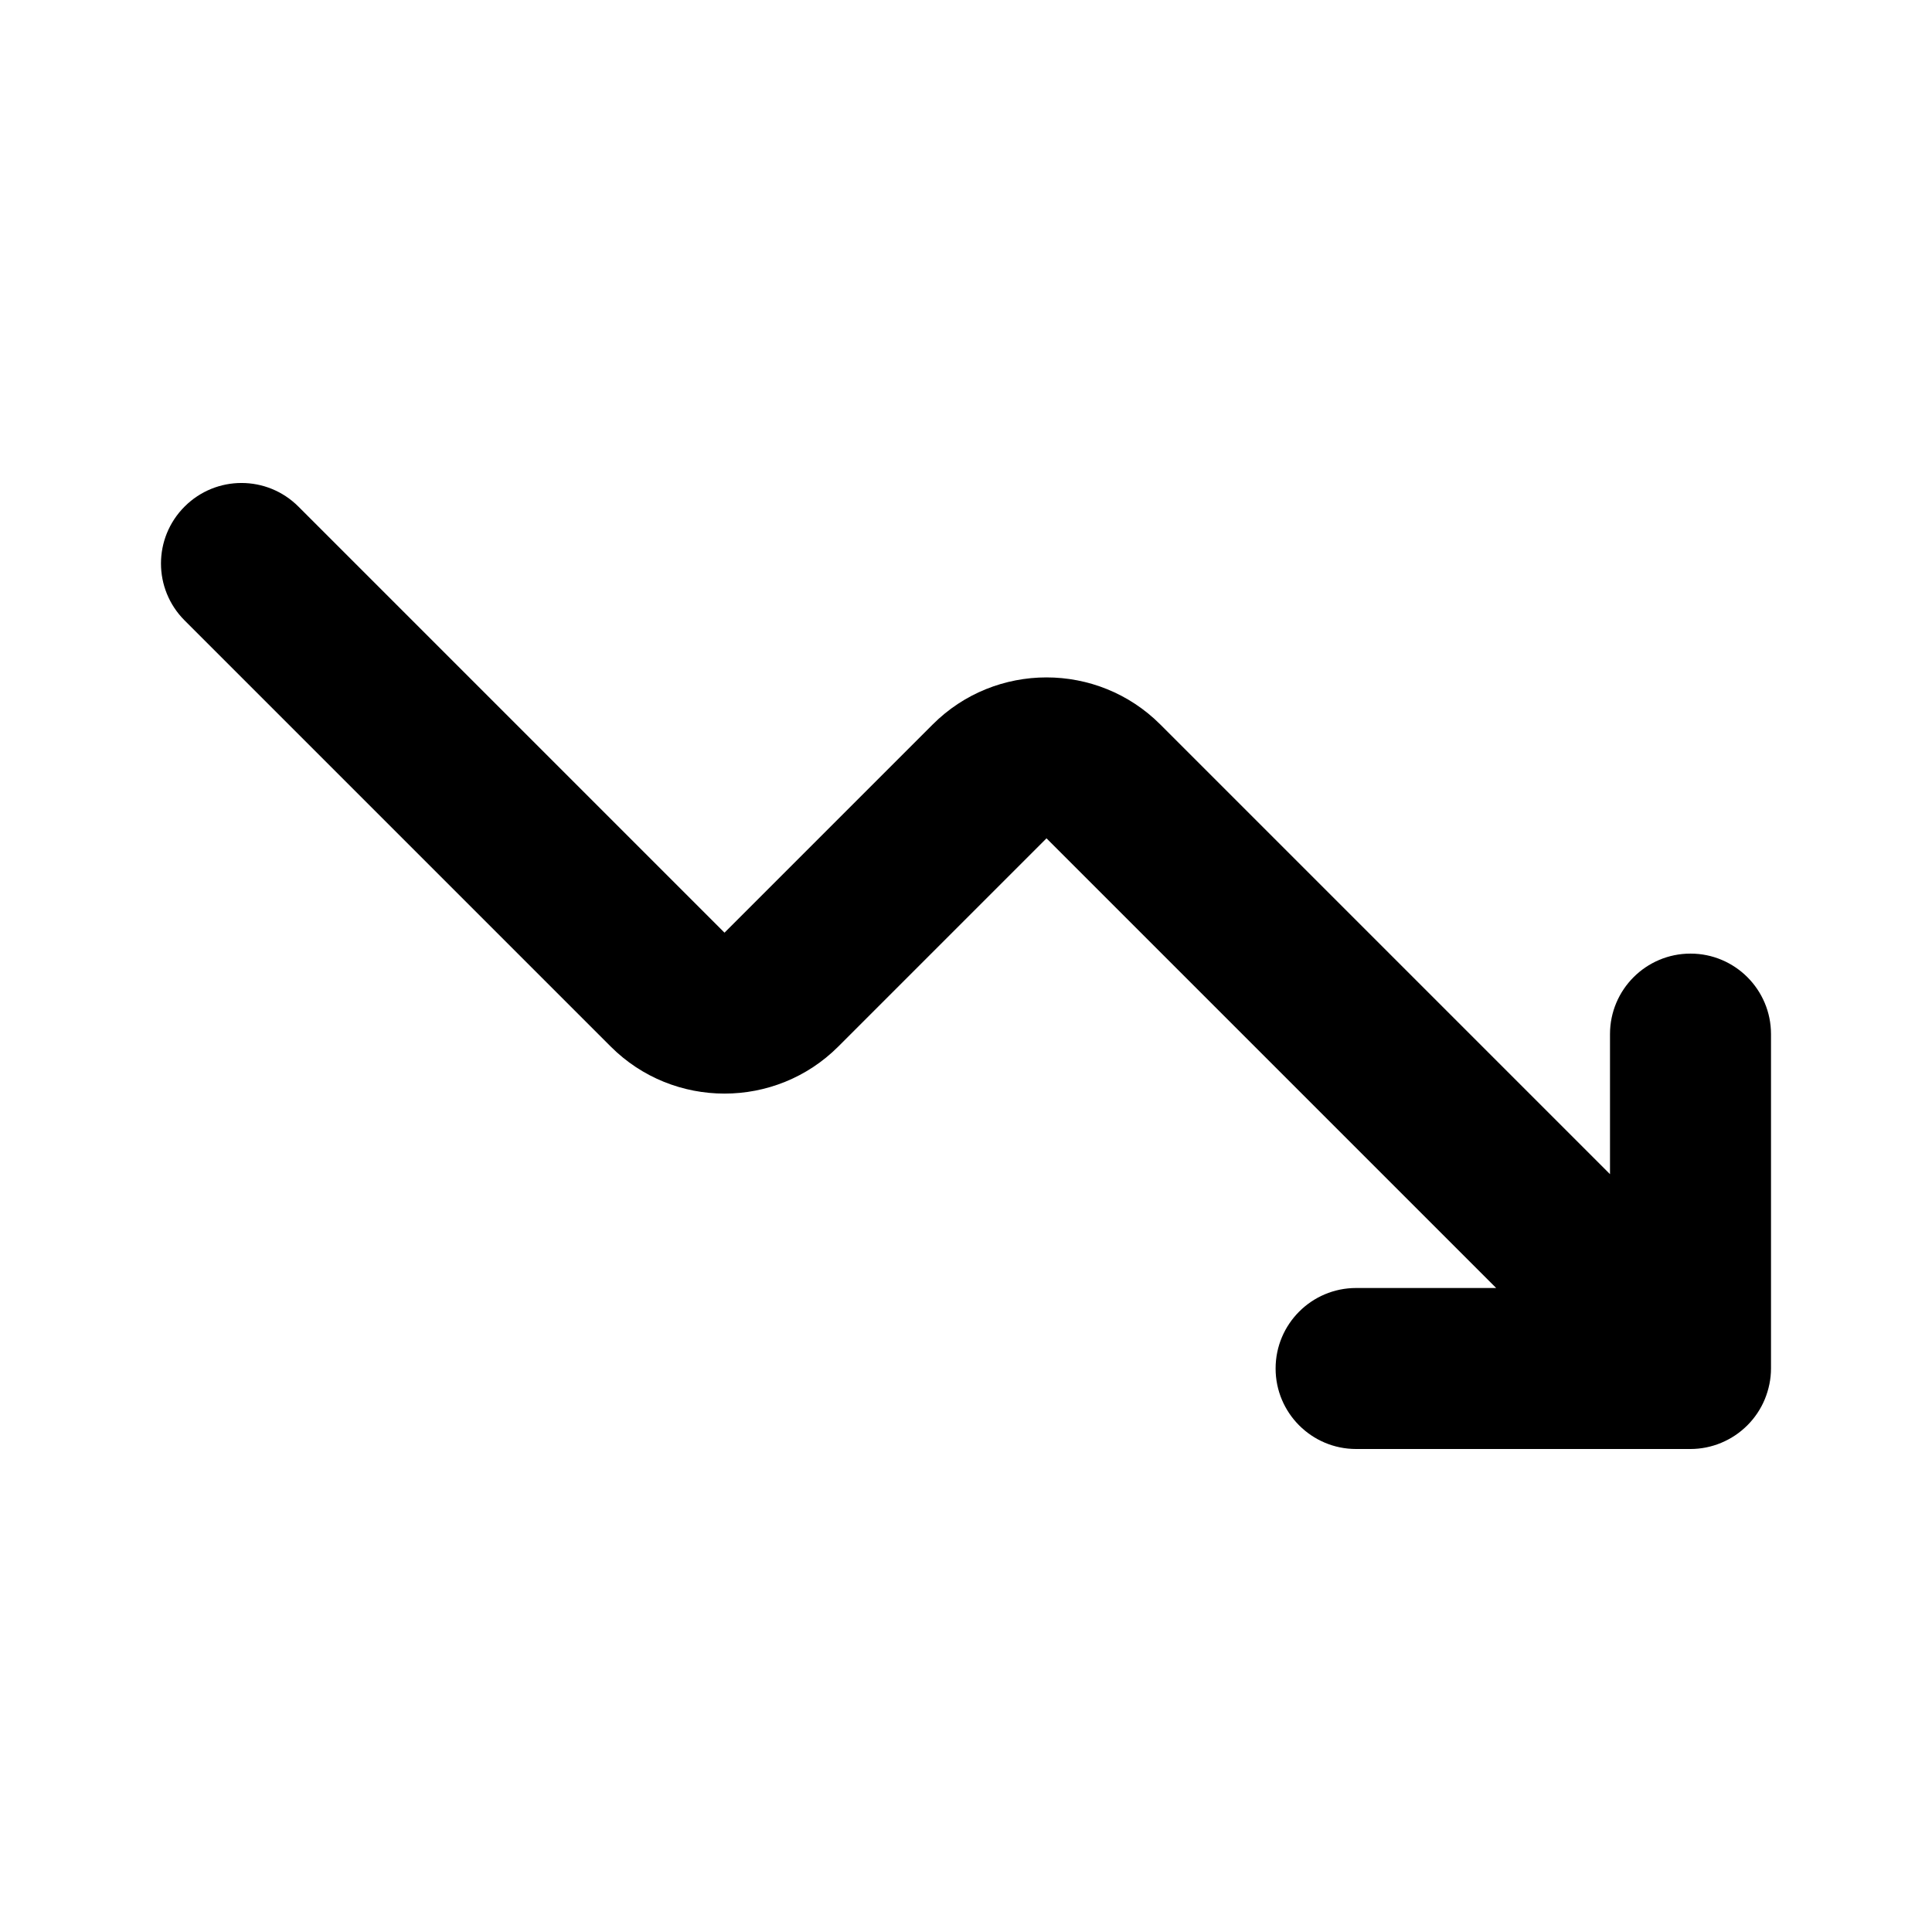 <svg width="24" height="24" viewBox="0 0 24 24" fill="none" xmlns="http://www.w3.org/2000/svg">
<path d="M22 17C22 17.13 21.973 17.26 21.923 17.382C21.822 17.626 21.627 17.821 21.382 17.923C21.26 17.974 21.13 18 21 18H16.846C16.294 18 15.846 17.552 15.846 17C15.846 16.448 16.294 16 16.846 16H18.586L13 10.414L10.414 13C9.635 13.78 8.365 13.78 7.586 13L2.293 7.707C1.902 7.316 1.902 6.684 2.293 6.293C2.684 5.902 3.316 5.902 3.707 6.293L9 11.586L11.586 9C12.365 8.22 13.635 8.22 14.414 9L20 14.586V12.846C20 12.294 20.448 11.846 21 11.846C21.552 11.846 22 12.294 22 12.846V17Z" fill="black"/>
</svg>

